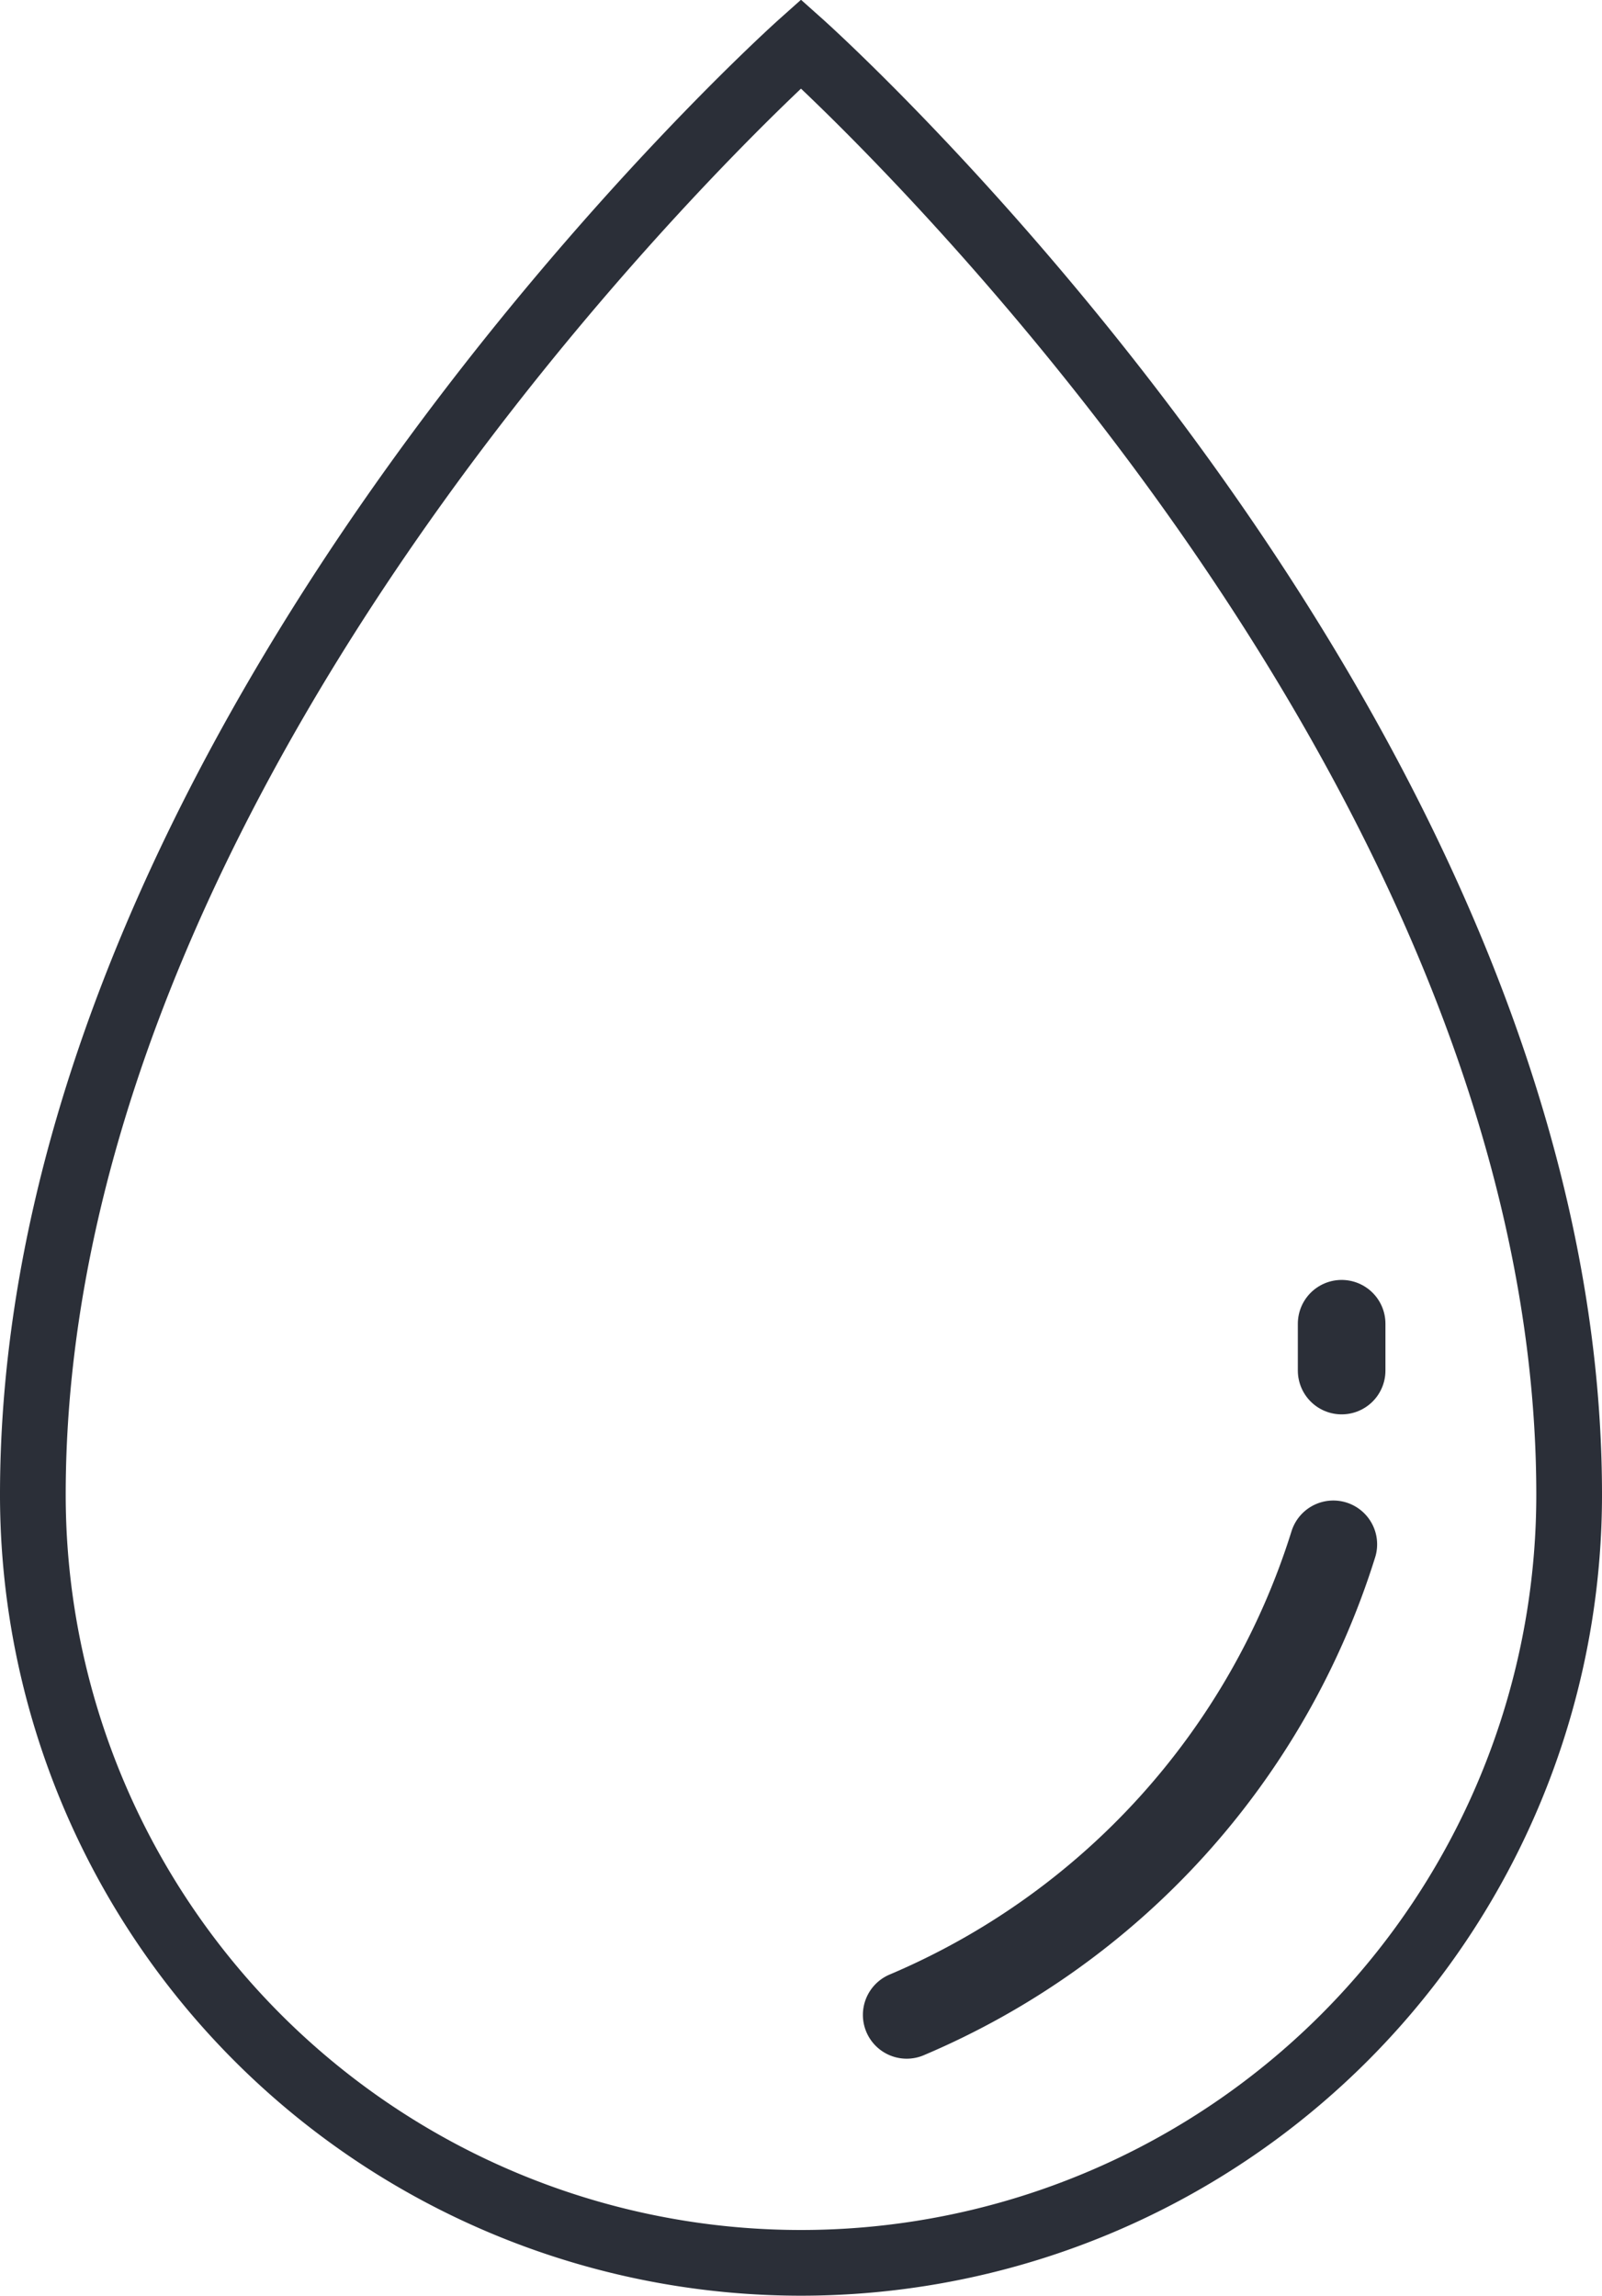 <svg xmlns="http://www.w3.org/2000/svg" width="36.574" height="52.414" viewBox="0 0 36.574 52.414"><g transform="translate(-555 -69.143)"><path d="M18.287,1S.752,16.653.75,34.124v0a17.537,17.537,0,1,0,35.074,0C35.824,16.655,18.287,1,18.287,1Z" transform="translate(555 69.143)" fill="none" stroke="#2b2f38" stroke-miterlimit="10" stroke-width="1.5"/><path d="M20.7,46a17.261,17.261,0,0,0,9.74-10.743" transform="translate(555 69.143)" fill="none" stroke="#2b2f38" stroke-linecap="round" stroke-linejoin="round" stroke-width="2"/><line y2="1.069" transform="translate(585.63 99.364)" fill="none" stroke="#2b2f38" stroke-linecap="round" stroke-linejoin="round" stroke-width="2"/><rect width="36.574" height="52.414" transform="translate(555 69.143)" fill="none"/></g></svg>